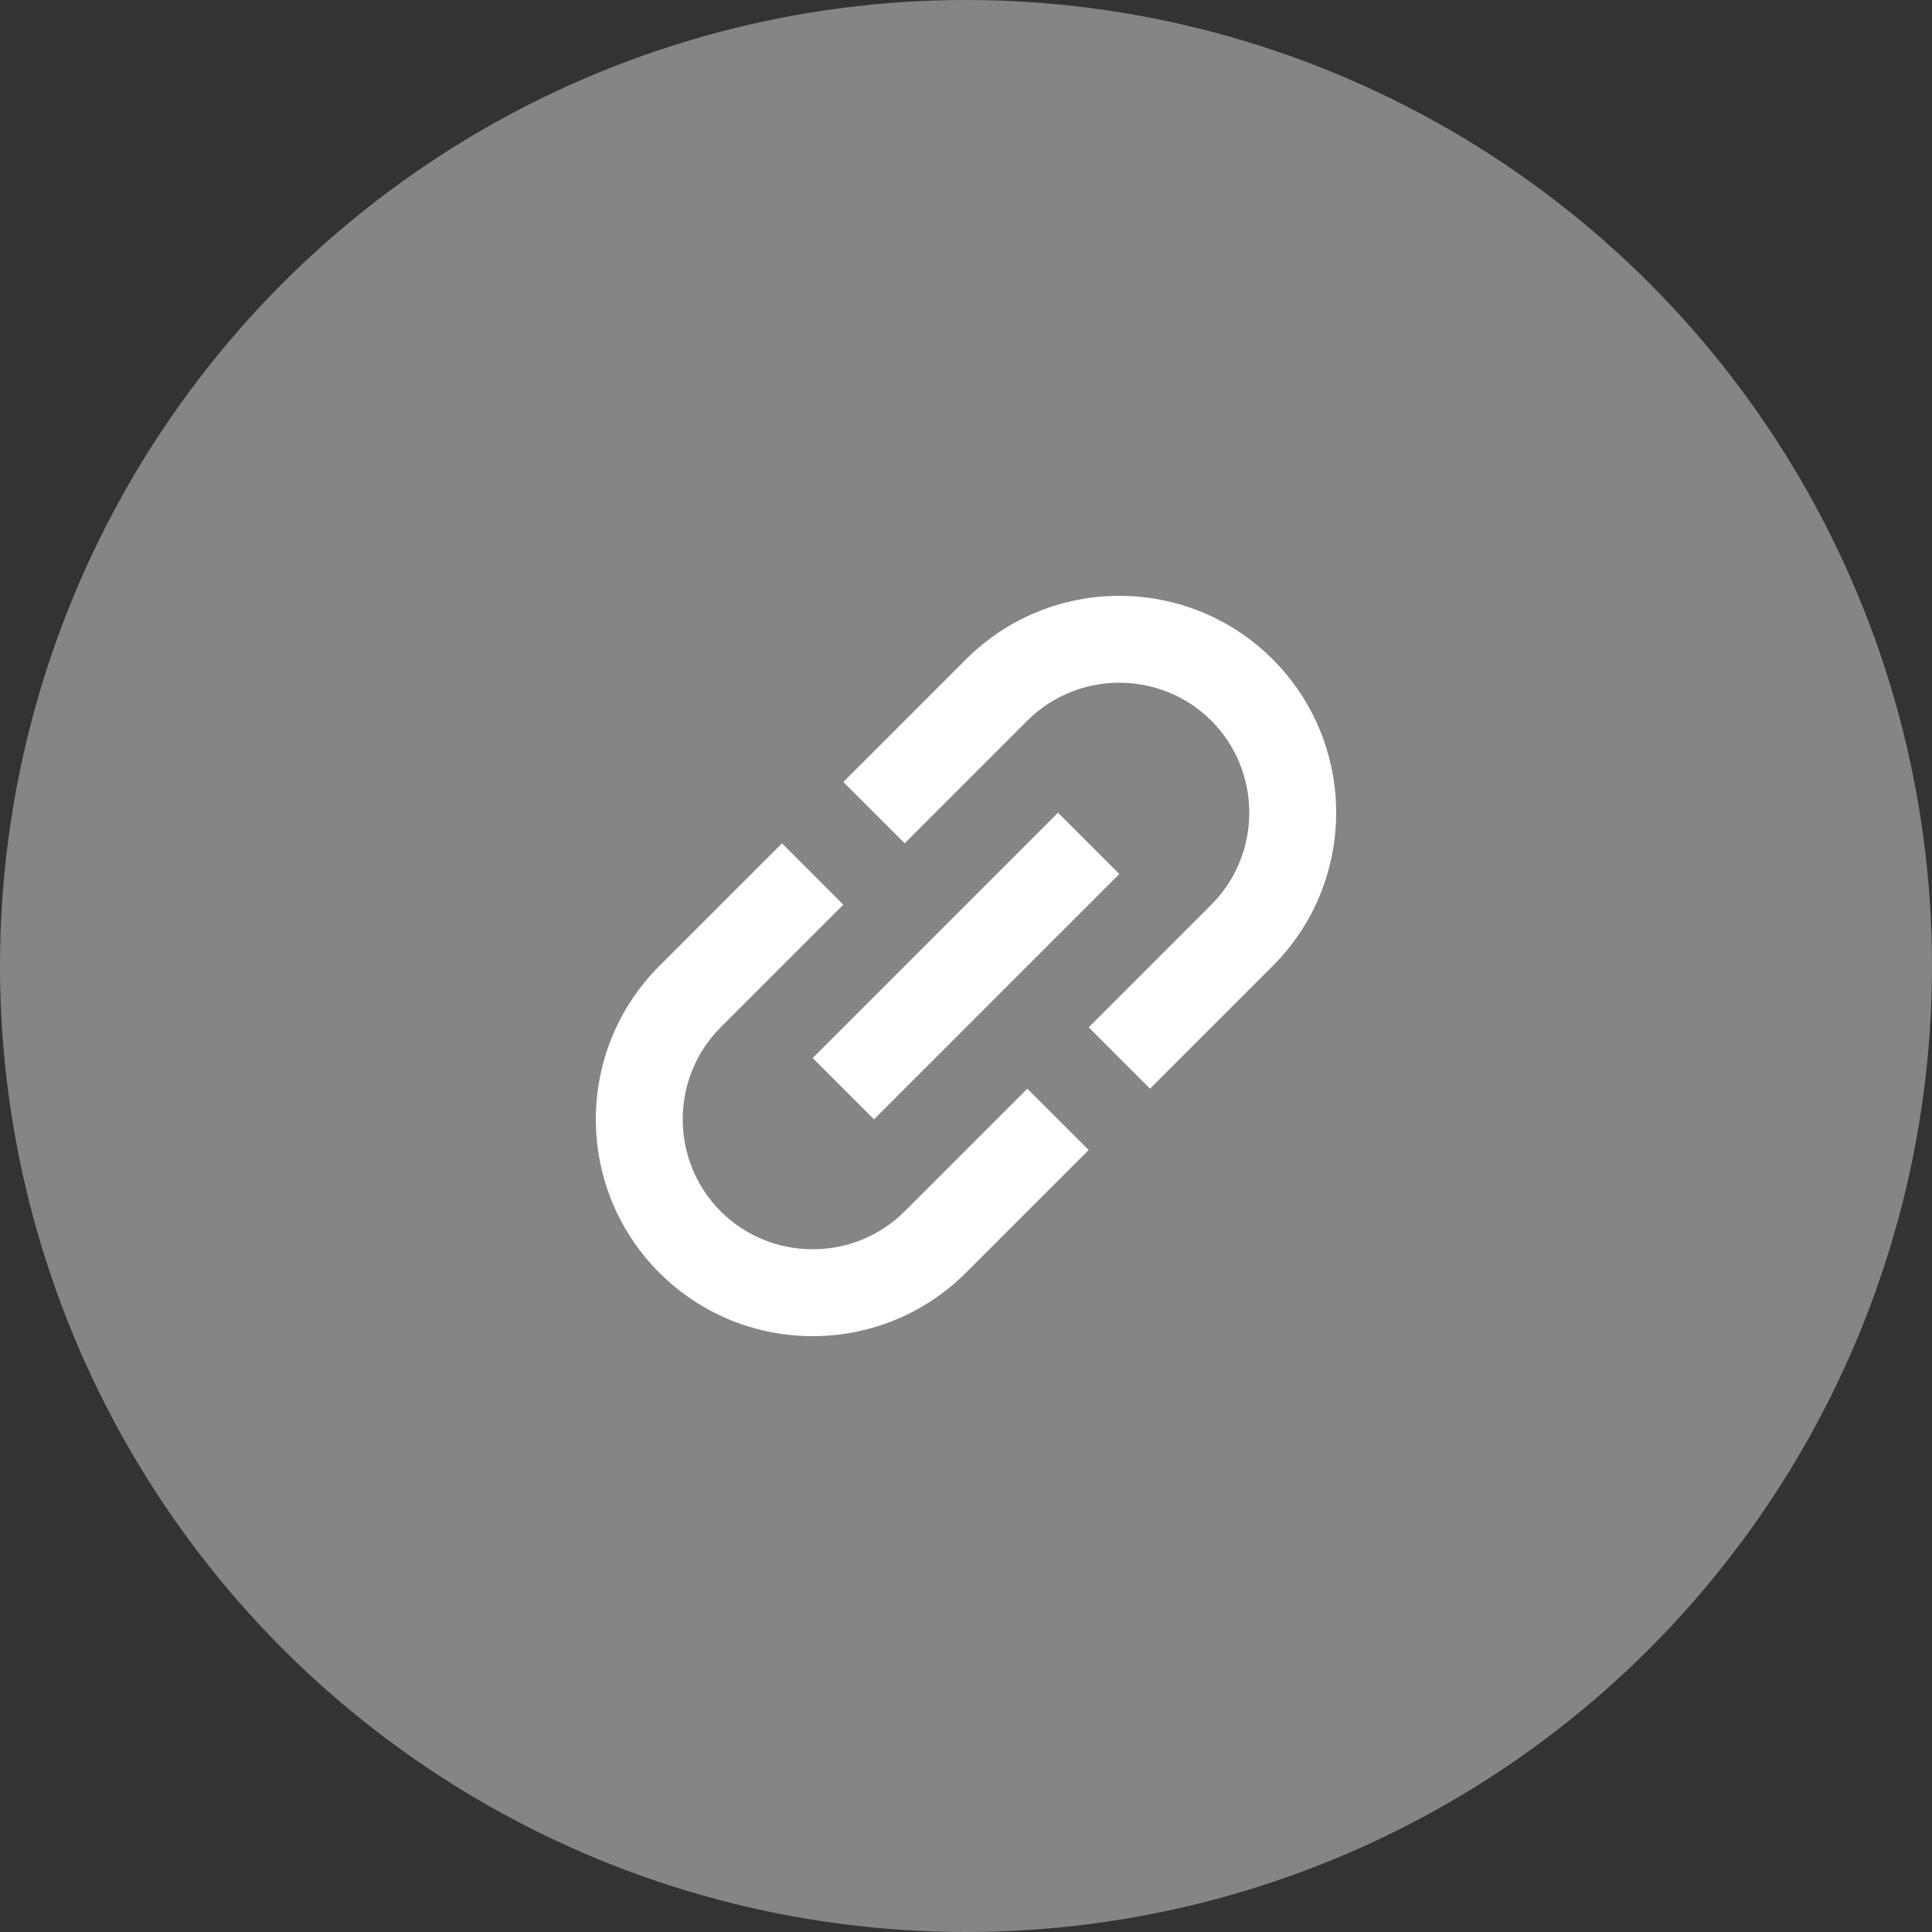 <svg width="42" height="42" viewBox="0 0 42 42" fill="none" xmlns="http://www.w3.org/2000/svg">
<rect x="0" y="0" width="42" height="42" fill="#333333" stroke="none"/>
<circle cx="21" cy="21" r="21" fill="#858585"/>
<g clip-path="url(#clip0_2001_228)">
<g clip-path="url(#clip1_2001_228)">
<path d="M21 14.333L18.333 17L19.667 18.333L22.333 15.667C23.433 14.567 25.233 14.567 26.333 15.667C27.433 16.767 27.433 18.567 26.333 19.667L23.667 22.333L25 23.667L27.667 21C29.507 19.16 29.507 16.173 27.667 14.333C25.827 12.493 22.84 12.493 21 14.333ZM22.333 23.667L19.667 26.333C18.567 27.433 16.767 27.433 15.667 26.333C14.567 25.233 14.567 23.433 15.667 22.333L18.333 19.667L17 18.333L14.333 21C12.493 22.84 12.493 25.827 14.333 27.667C16.173 29.507 19.16 29.507 21 27.667L23.667 25L22.333 23.667ZM17.667 23L23 17.667L24.333 19L19 24.333L17.667 23Z" fill="white"/>
</g>
</g>
<defs>
<clipPath id="clip0_2001_228">
<rect width="20" height="20" fill="white" transform="translate(11 11)"/>
</clipPath>
<clipPath id="clip1_2001_228">
<rect width="20" height="20" fill="white" transform="translate(11 11)"/>
</clipPath>
</defs>
</svg>